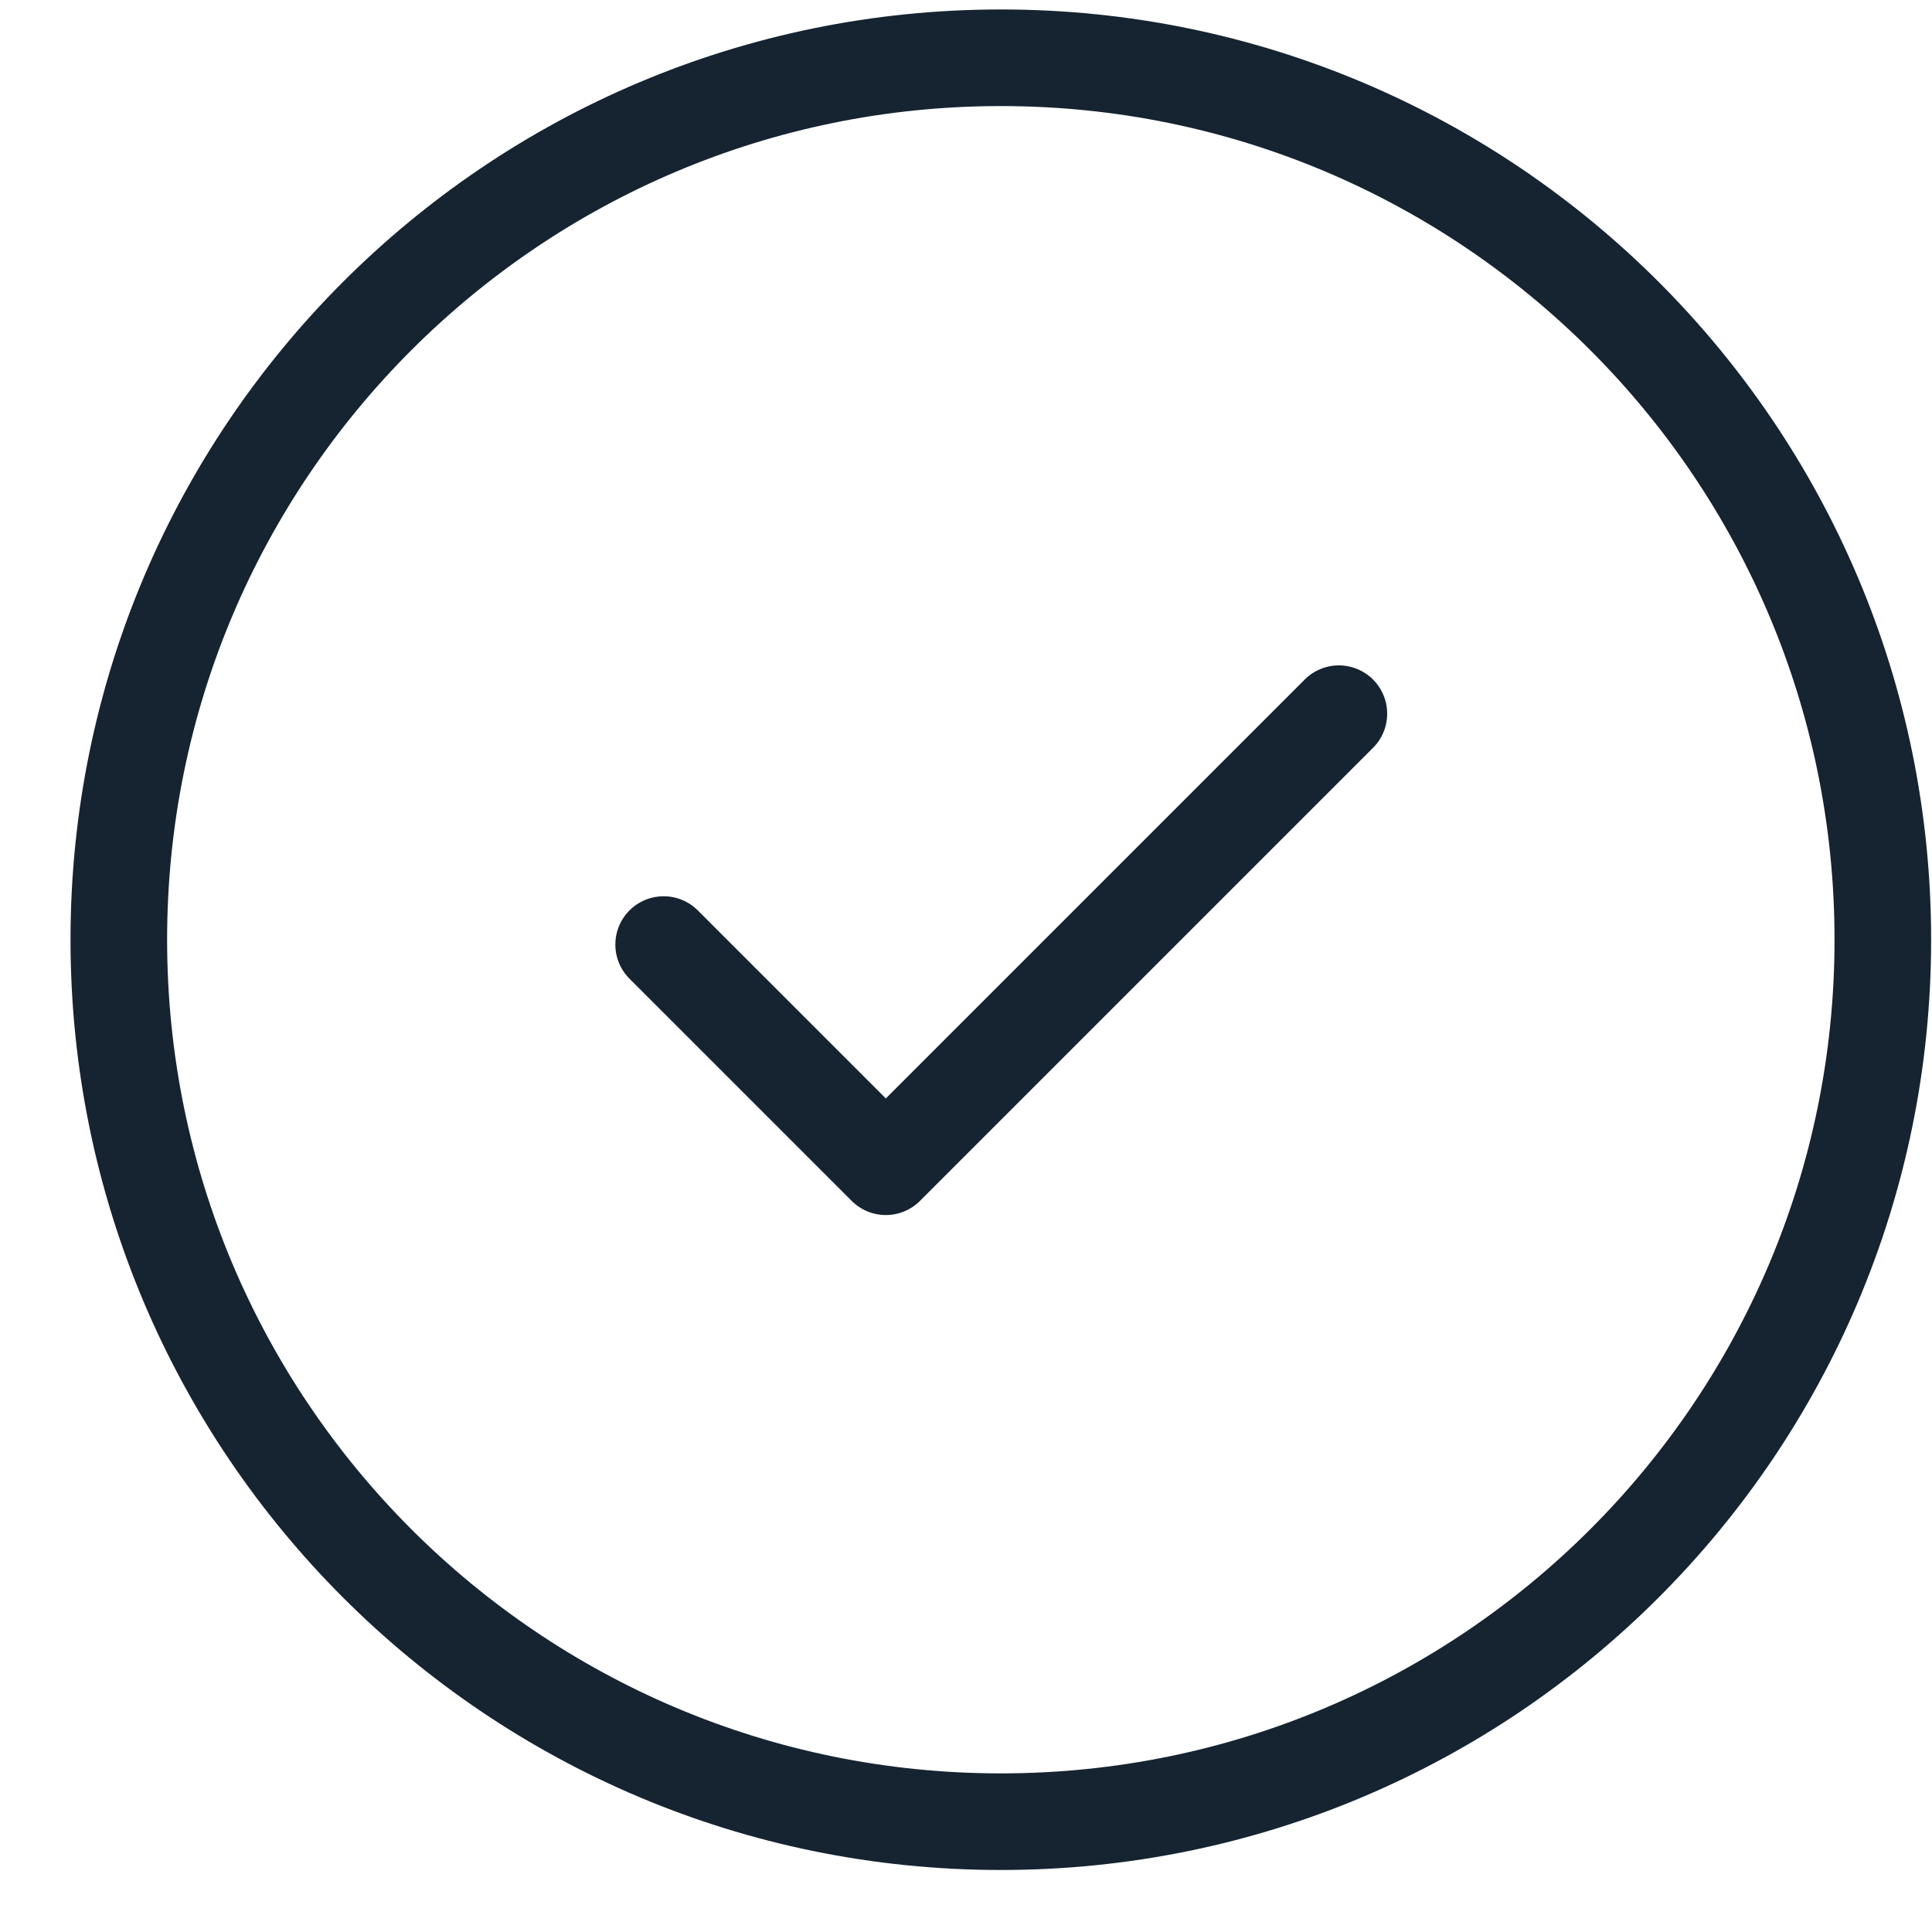 <?xml version="1.0" encoding="UTF-8"?>
<svg xmlns="http://www.w3.org/2000/svg" width="20" height="20" viewBox="0 0 20 20" fill="none">
  <g clip-path="url(#clip0_3650_15998)">
    <path d="M10.361 18.858C15.403 18.858 19.491 14.77 19.491 9.728C19.491 4.685 15.403 0.598 10.361 0.598C5.318 0.598 1.23 4.685 1.23 9.728C1.23 14.77 5.318 18.858 10.361 18.858Z" stroke="#162331" stroke-linecap="round" stroke-linejoin="round"></path>
    <path d="M6.87 9.778L9.17 12.078L13.86 7.388" stroke="#162331" stroke-linecap="round" stroke-linejoin="round"></path>
  </g>
  <defs>
    <clipPath id="clip0_3650_15998">
      <rect width="19.27" height="19.27" fill="white" transform="translate(0.73 0.098)"></rect>
    </clipPath>
  </defs>
</svg>
